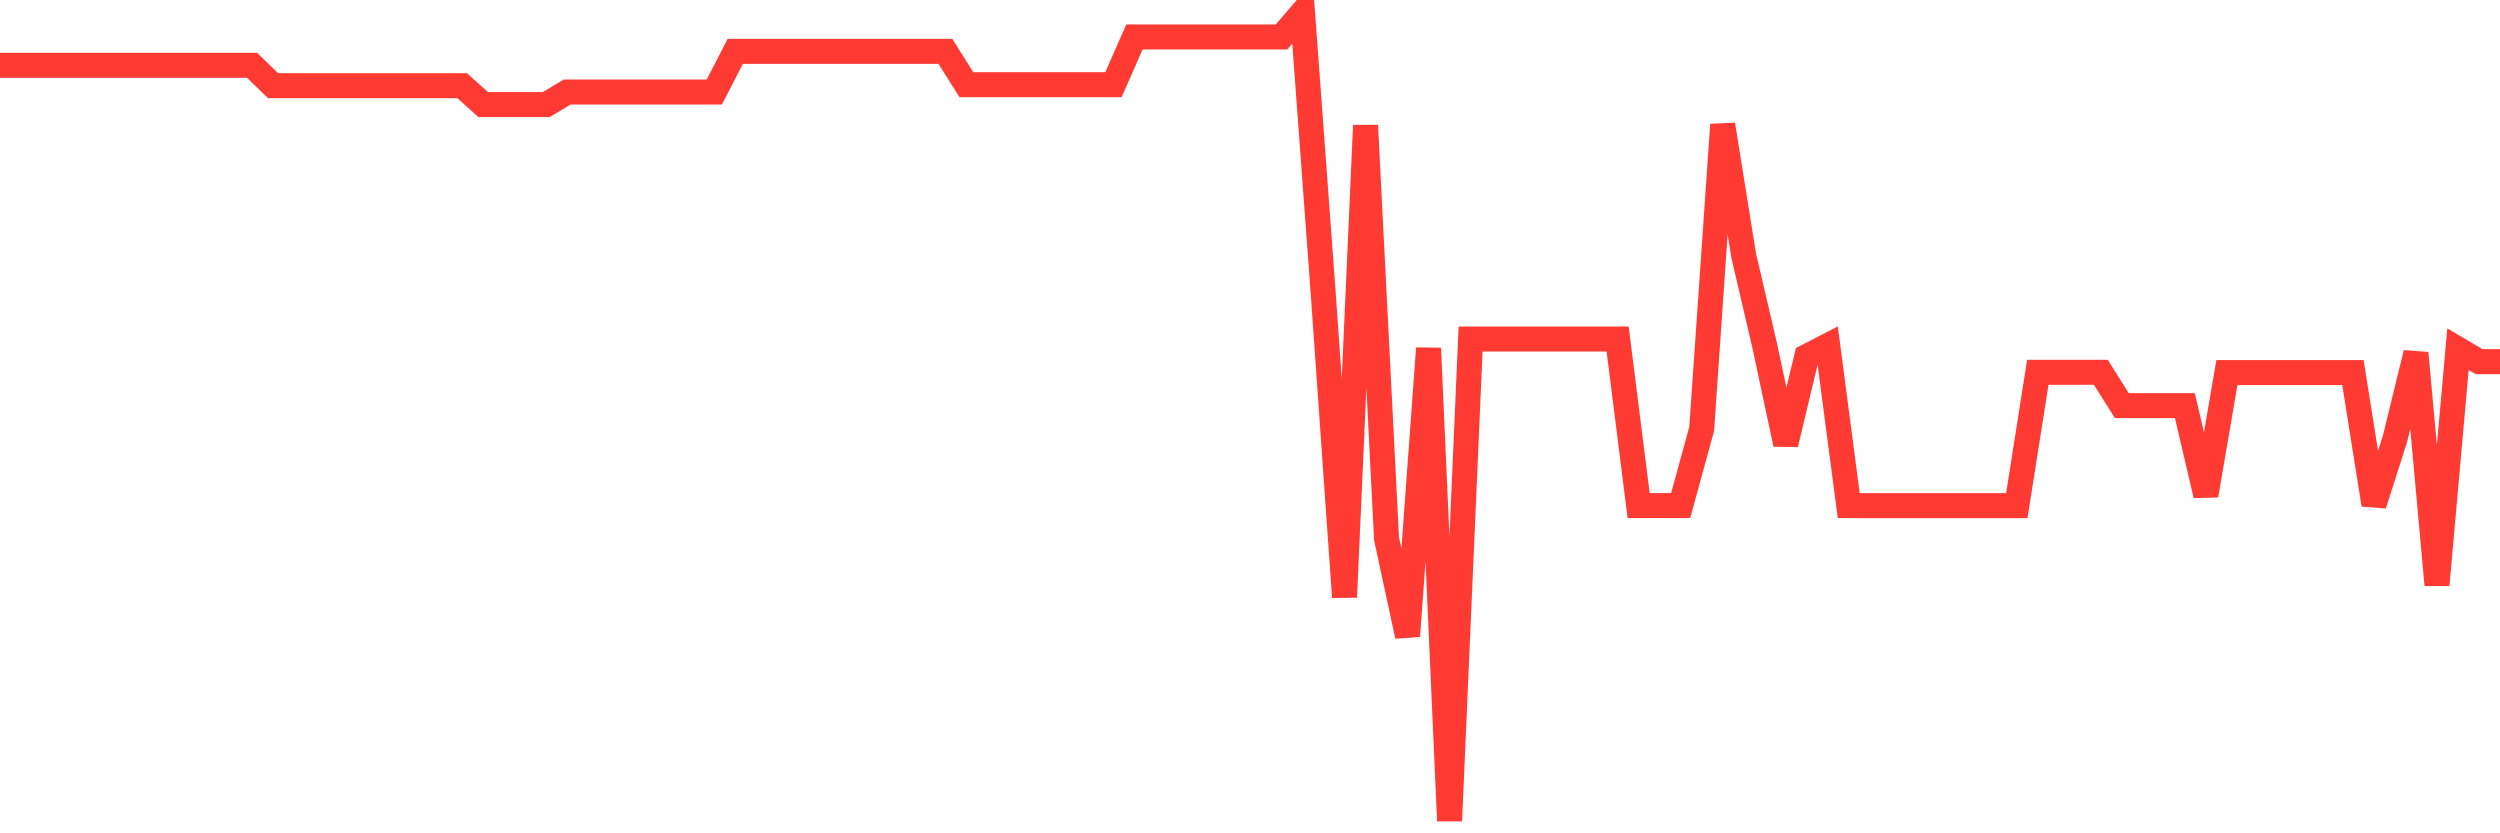 <svg
  xmlns="http://www.w3.org/2000/svg"
  xmlns:xlink="http://www.w3.org/1999/xlink"
  width="120"
  height="40"
  viewBox="0 0 120 40"
  preserveAspectRatio="none"
>
  <polyline
    points="0,3.136 1.008,3.136 2.017,3.136 3.025,3.136 4.034,3.136 5.042,3.136 6.05,3.136 7.059,3.136 8.067,3.136 9.076,3.136 10.084,3.136 11.092,3.136 12.101,3.136 13.109,4.112 14.118,4.112 15.126,4.112 16.134,4.112 17.143,4.112 18.151,4.112 19.16,4.112 20.168,4.112 21.176,4.112 22.185,4.112 23.193,5.02 24.202,5.02 25.21,5.02 26.218,5.02 27.227,4.416 28.235,4.416 29.244,4.416 30.252,4.416 31.261,4.416 32.269,4.416 33.277,4.416 34.286,4.416 35.294,2.465 36.303,2.465 37.311,2.465 38.319,2.465 39.328,2.465 40.336,2.465 41.345,2.465 42.353,2.465 43.361,2.465 44.37,2.465 45.378,2.465 46.387,4.064 47.395,4.064 48.403,4.064 49.412,4.064 50.42,4.064 51.429,4.064 52.437,4.064 53.445,4.064 54.454,1.774 55.462,1.774 56.471,1.774 57.479,1.774 58.487,1.774 59.496,1.774 60.504,1.774 61.513,1.774 62.521,0.6 63.529,14.28 64.538,28.663 65.546,6.021 66.555,25.867 67.563,30.531 68.571,16.717 69.58,39.4 70.588,16.275 71.597,16.275 72.605,16.275 73.613,16.275 74.622,16.275 75.63,16.275 76.639,16.275 77.647,16.275 78.655,24.268 79.664,24.268 80.672,24.268 81.681,20.587 82.689,5.983 83.697,12.268 84.706,16.592 85.714,21.319 86.723,17.113 87.731,16.592 88.739,24.268 89.748,24.271 90.756,24.271 91.765,24.271 92.773,24.271 93.782,24.271 94.79,24.271 95.798,24.271 96.807,24.271 97.815,17.871 98.824,17.871 99.832,17.871 100.84,17.871 101.849,19.471 102.857,19.471 103.866,19.471 104.874,19.471 105.882,23.776 106.891,17.884 107.899,17.884 108.908,17.884 109.916,17.884 110.924,17.884 111.933,17.884 112.941,17.884 113.95,24.224 114.958,21.07 115.966,16.947 116.975,28.078 117.983,16.762 118.992,17.357 120,17.357"
    fill="none"
    stroke="#ff3a33"
    stroke-width="1.2"
  >
  </polyline>
</svg>